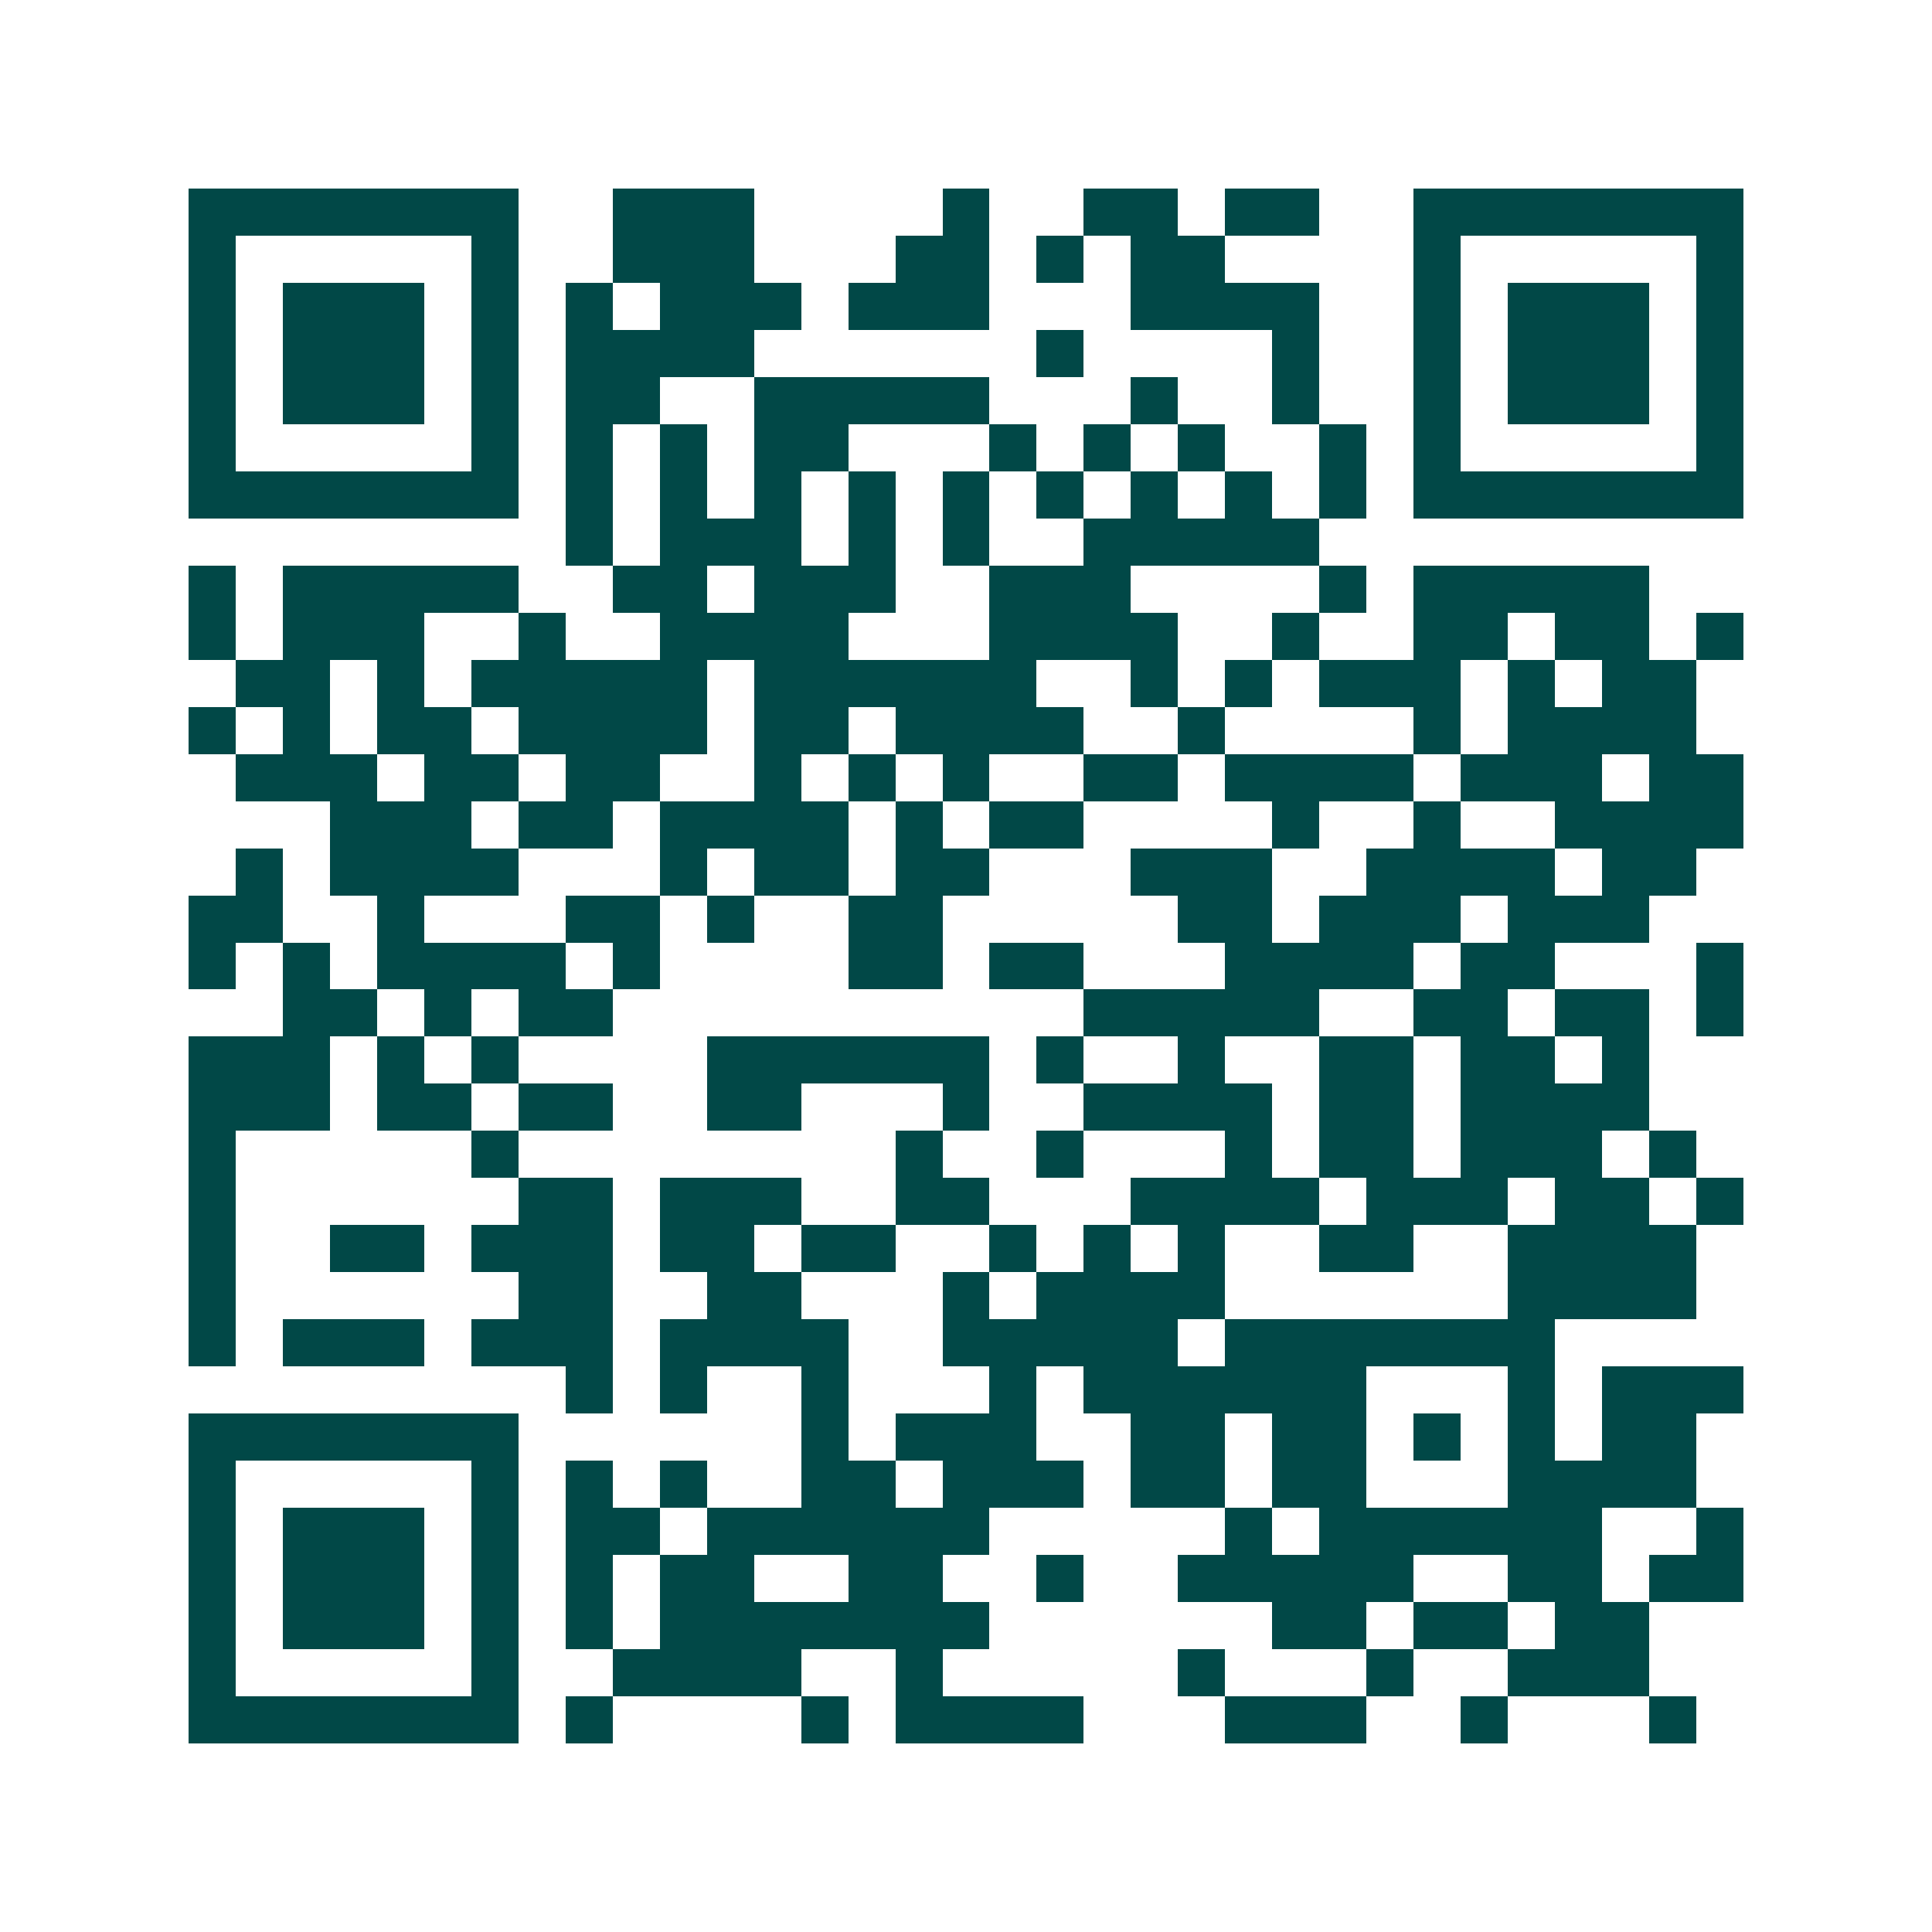 <svg xmlns="http://www.w3.org/2000/svg" width="200" height="200" viewBox="0 0 41 41" shape-rendering="crispEdges"><path fill="#ffffff" d="M0 0h41v41H0z"/><path stroke="#014847" d="M4 4.5h7m2 0h3m4 0h1m2 0h2m1 0h2m2 0h7M4 5.5h1m5 0h1m2 0h3m3 0h2m1 0h1m1 0h2m4 0h1m5 0h1M4 6.5h1m1 0h3m1 0h1m1 0h1m1 0h3m1 0h3m3 0h4m2 0h1m1 0h3m1 0h1M4 7.5h1m1 0h3m1 0h1m1 0h4m6 0h1m4 0h1m2 0h1m1 0h3m1 0h1M4 8.5h1m1 0h3m1 0h1m1 0h2m2 0h5m3 0h1m2 0h1m2 0h1m1 0h3m1 0h1M4 9.5h1m5 0h1m1 0h1m1 0h1m1 0h2m3 0h1m1 0h1m1 0h1m2 0h1m1 0h1m5 0h1M4 10.5h7m1 0h1m1 0h1m1 0h1m1 0h1m1 0h1m1 0h1m1 0h1m1 0h1m1 0h1m1 0h7M12 11.5h1m1 0h3m1 0h1m1 0h1m2 0h5M4 12.5h1m1 0h5m2 0h2m1 0h3m2 0h3m4 0h1m1 0h5M4 13.5h1m1 0h3m2 0h1m2 0h4m3 0h4m2 0h1m2 0h2m1 0h2m1 0h1M5 14.5h2m1 0h1m1 0h5m1 0h6m2 0h1m1 0h1m1 0h3m1 0h1m1 0h2M4 15.5h1m1 0h1m1 0h2m1 0h4m1 0h2m1 0h4m2 0h1m4 0h1m1 0h4M5 16.5h3m1 0h2m1 0h2m2 0h1m1 0h1m1 0h1m2 0h2m1 0h4m1 0h3m1 0h2M7 17.5h3m1 0h2m1 0h4m1 0h1m1 0h2m4 0h1m2 0h1m2 0h4M5 18.5h1m1 0h4m3 0h1m1 0h2m1 0h2m3 0h3m2 0h4m1 0h2M4 19.5h2m2 0h1m3 0h2m1 0h1m2 0h2m5 0h2m1 0h3m1 0h3M4 20.5h1m1 0h1m1 0h4m1 0h1m4 0h2m1 0h2m3 0h4m1 0h2m3 0h1M6 21.5h2m1 0h1m1 0h2m10 0h5m2 0h2m1 0h2m1 0h1M4 22.5h3m1 0h1m1 0h1m4 0h6m1 0h1m2 0h1m2 0h2m1 0h2m1 0h1M4 23.5h3m1 0h2m1 0h2m2 0h2m3 0h1m2 0h4m1 0h2m1 0h4M4 24.5h1m5 0h1m8 0h1m2 0h1m3 0h1m1 0h2m1 0h3m1 0h1M4 25.5h1m6 0h2m1 0h3m2 0h2m3 0h4m1 0h3m1 0h2m1 0h1M4 26.5h1m2 0h2m1 0h3m1 0h2m1 0h2m2 0h1m1 0h1m1 0h1m2 0h2m2 0h4M4 27.5h1m6 0h2m2 0h2m3 0h1m1 0h4m6 0h4M4 28.5h1m1 0h3m1 0h3m1 0h4m2 0h5m1 0h7M12 29.5h1m1 0h1m2 0h1m3 0h1m1 0h6m3 0h1m1 0h3M4 30.5h7m6 0h1m1 0h3m2 0h2m1 0h2m1 0h1m1 0h1m1 0h2M4 31.5h1m5 0h1m1 0h1m1 0h1m2 0h2m1 0h3m1 0h2m1 0h2m3 0h4M4 32.5h1m1 0h3m1 0h1m1 0h2m1 0h6m5 0h1m1 0h6m2 0h1M4 33.5h1m1 0h3m1 0h1m1 0h1m1 0h2m2 0h2m2 0h1m2 0h5m2 0h2m1 0h2M4 34.5h1m1 0h3m1 0h1m1 0h1m1 0h7m6 0h2m1 0h2m1 0h2M4 35.5h1m5 0h1m2 0h4m2 0h1m5 0h1m3 0h1m2 0h3M4 36.5h7m1 0h1m4 0h1m1 0h4m3 0h3m2 0h1m3 0h1"/></svg>
